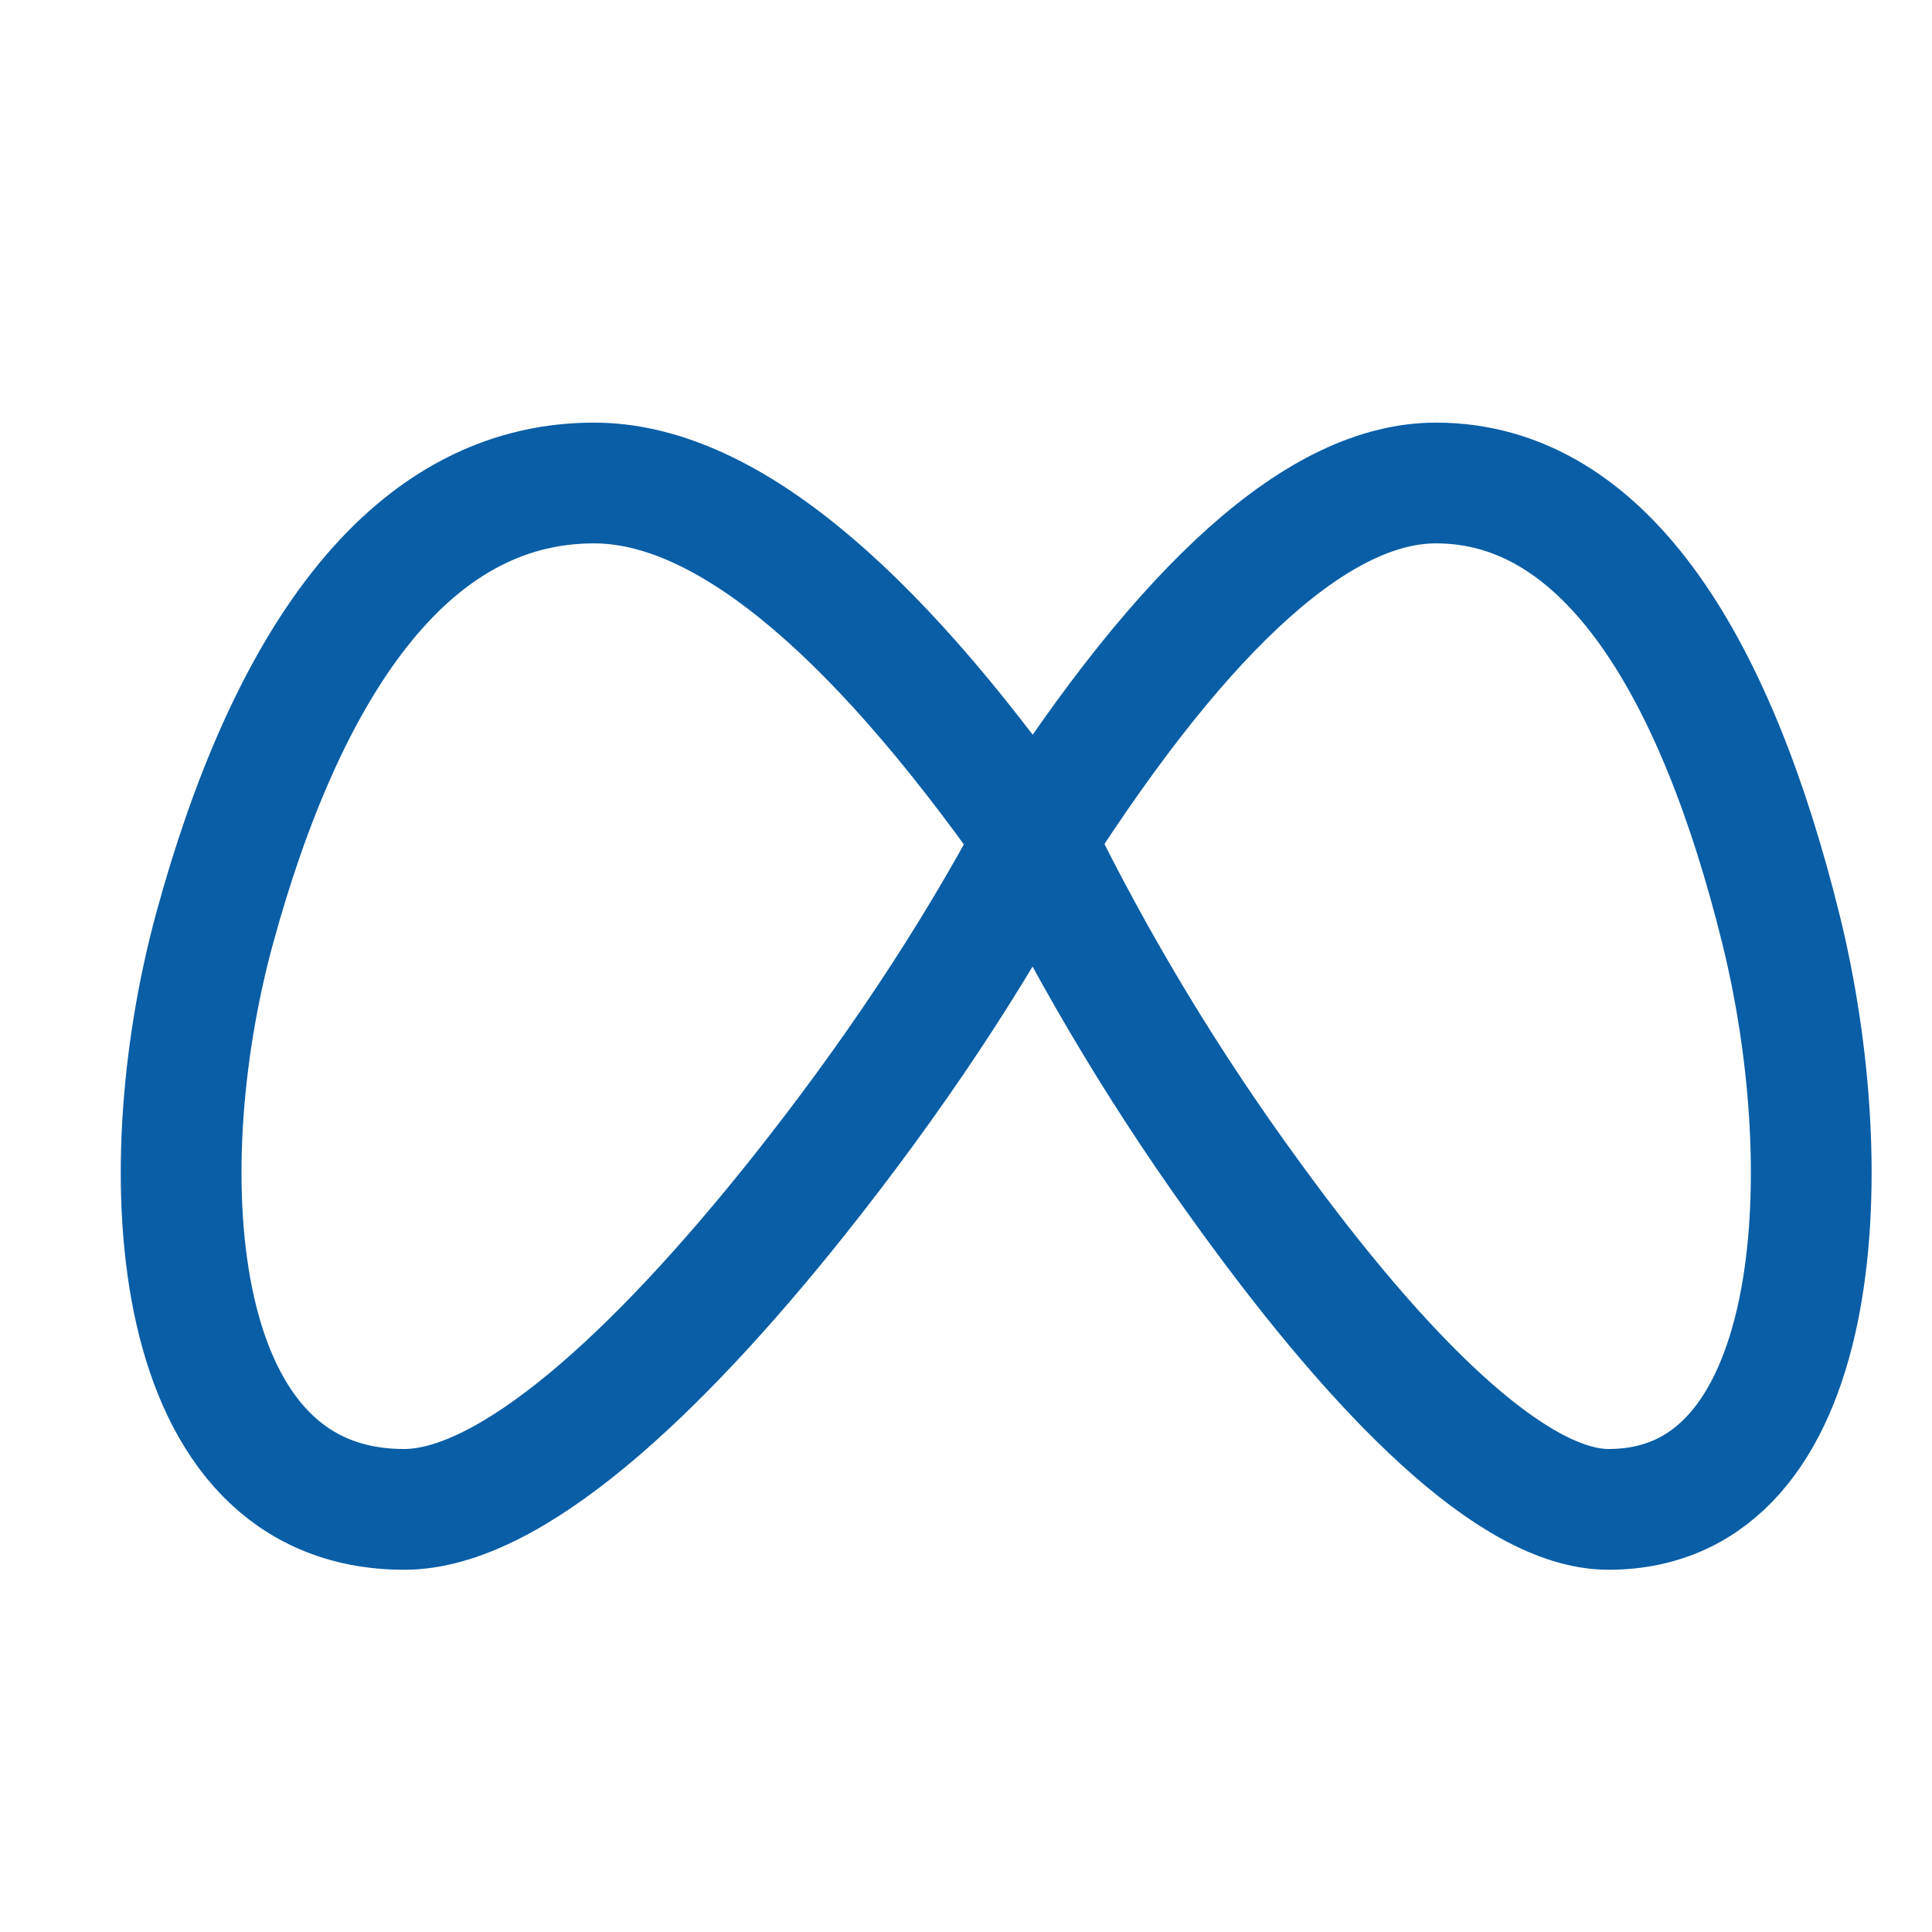 <svg width="32" height="32" viewBox="0 0 32 32" fill="none" xmlns="http://www.w3.org/2000/svg">
<path d="M17.143 13.914C19.666 9.97 21.879 7.999 23.784 8C26.641 8 28.445 11.135 29.498 15.39C30.503 19.456 30.212 25 26.641 25C25.049 25 22.858 22.783 20.713 19.827C19.346 17.956 18.151 15.978 17.143 13.914ZM17.143 13.914C14.367 9.97 11.932 7.999 9.838 8C6.695 8 4.711 11.135 3.551 15.39C2.447 19.457 2.768 25 6.696 25C8.447 25 10.858 22.783 13.215 19.827C14.785 17.854 16.095 15.883 17.143 13.914Z" stroke="#095EA6" stroke-width="2" stroke-linecap="round" stroke-linejoin="round"/>
</svg>

